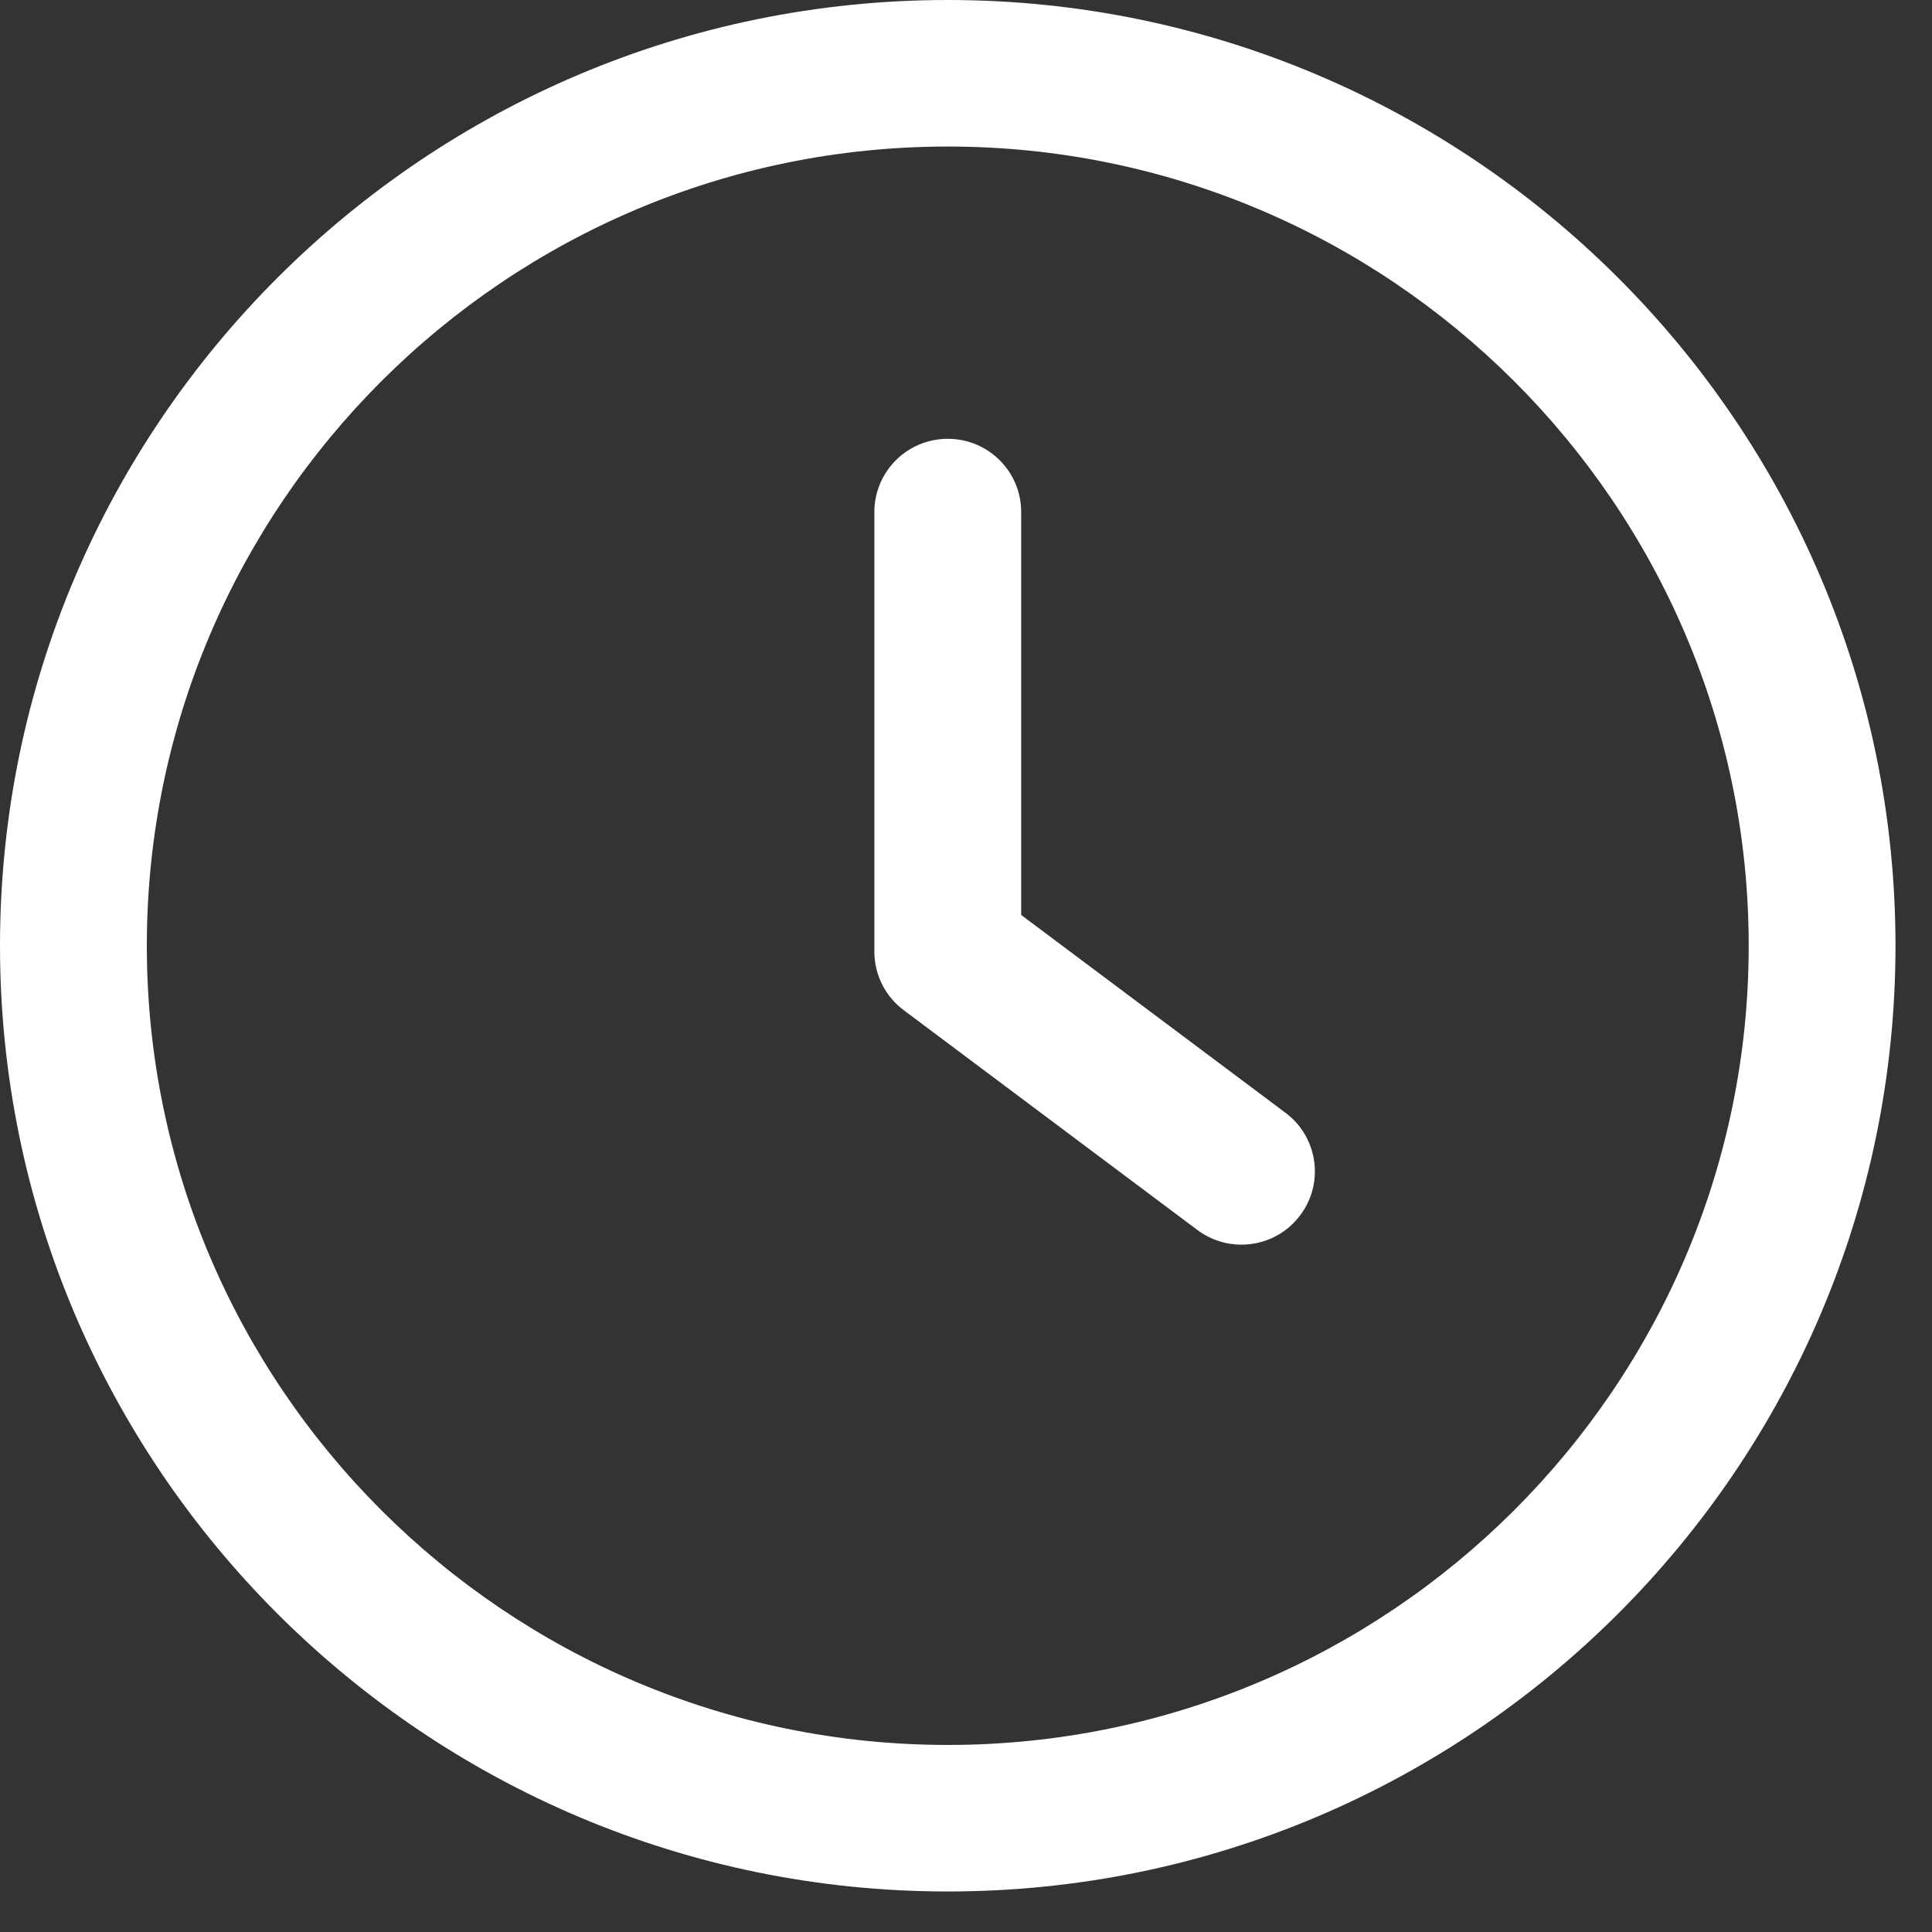 <svg width="39" height="39" viewBox="0 0 39 39" fill="none" xmlns="http://www.w3.org/2000/svg">
<rect x="0" y="0" width="39" height="39" fill="#333333" stroke="none"/>
<g clip-path="url(#clip0_211_8)">
<path d="M25.949 22.463L20.614 18.47V10.337C20.614 9.519 19.952 8.858 19.132 8.858C18.313 8.858 17.65 9.519 17.65 10.337V19.209C17.65 19.675 17.87 20.114 18.243 20.392L24.171 24.829C24.438 25.028 24.749 25.125 25.058 25.125C25.511 25.125 25.955 24.922 26.246 24.532C26.738 23.879 26.604 22.952 25.949 22.463Z" fill="white"/>
<path d="M19.132 0C8.582 0 0 8.564 0 19.091C0 29.618 8.582 38.182 19.132 38.182C29.682 38.182 38.263 29.618 38.263 19.091C38.263 8.564 29.682 0 19.132 0ZM19.132 35.224C10.218 35.224 2.964 27.986 2.964 19.091C2.964 10.196 10.218 2.958 19.132 2.958C28.047 2.958 35.3 10.196 35.3 19.091C35.3 27.986 28.046 35.224 19.132 35.224Z" fill="white"/>
</g>
<defs>
<clipPath id="clip0_211_8">
<rect width="38.263" height="38.182" fill="white"/>
</clipPath>
</defs>
</svg>
